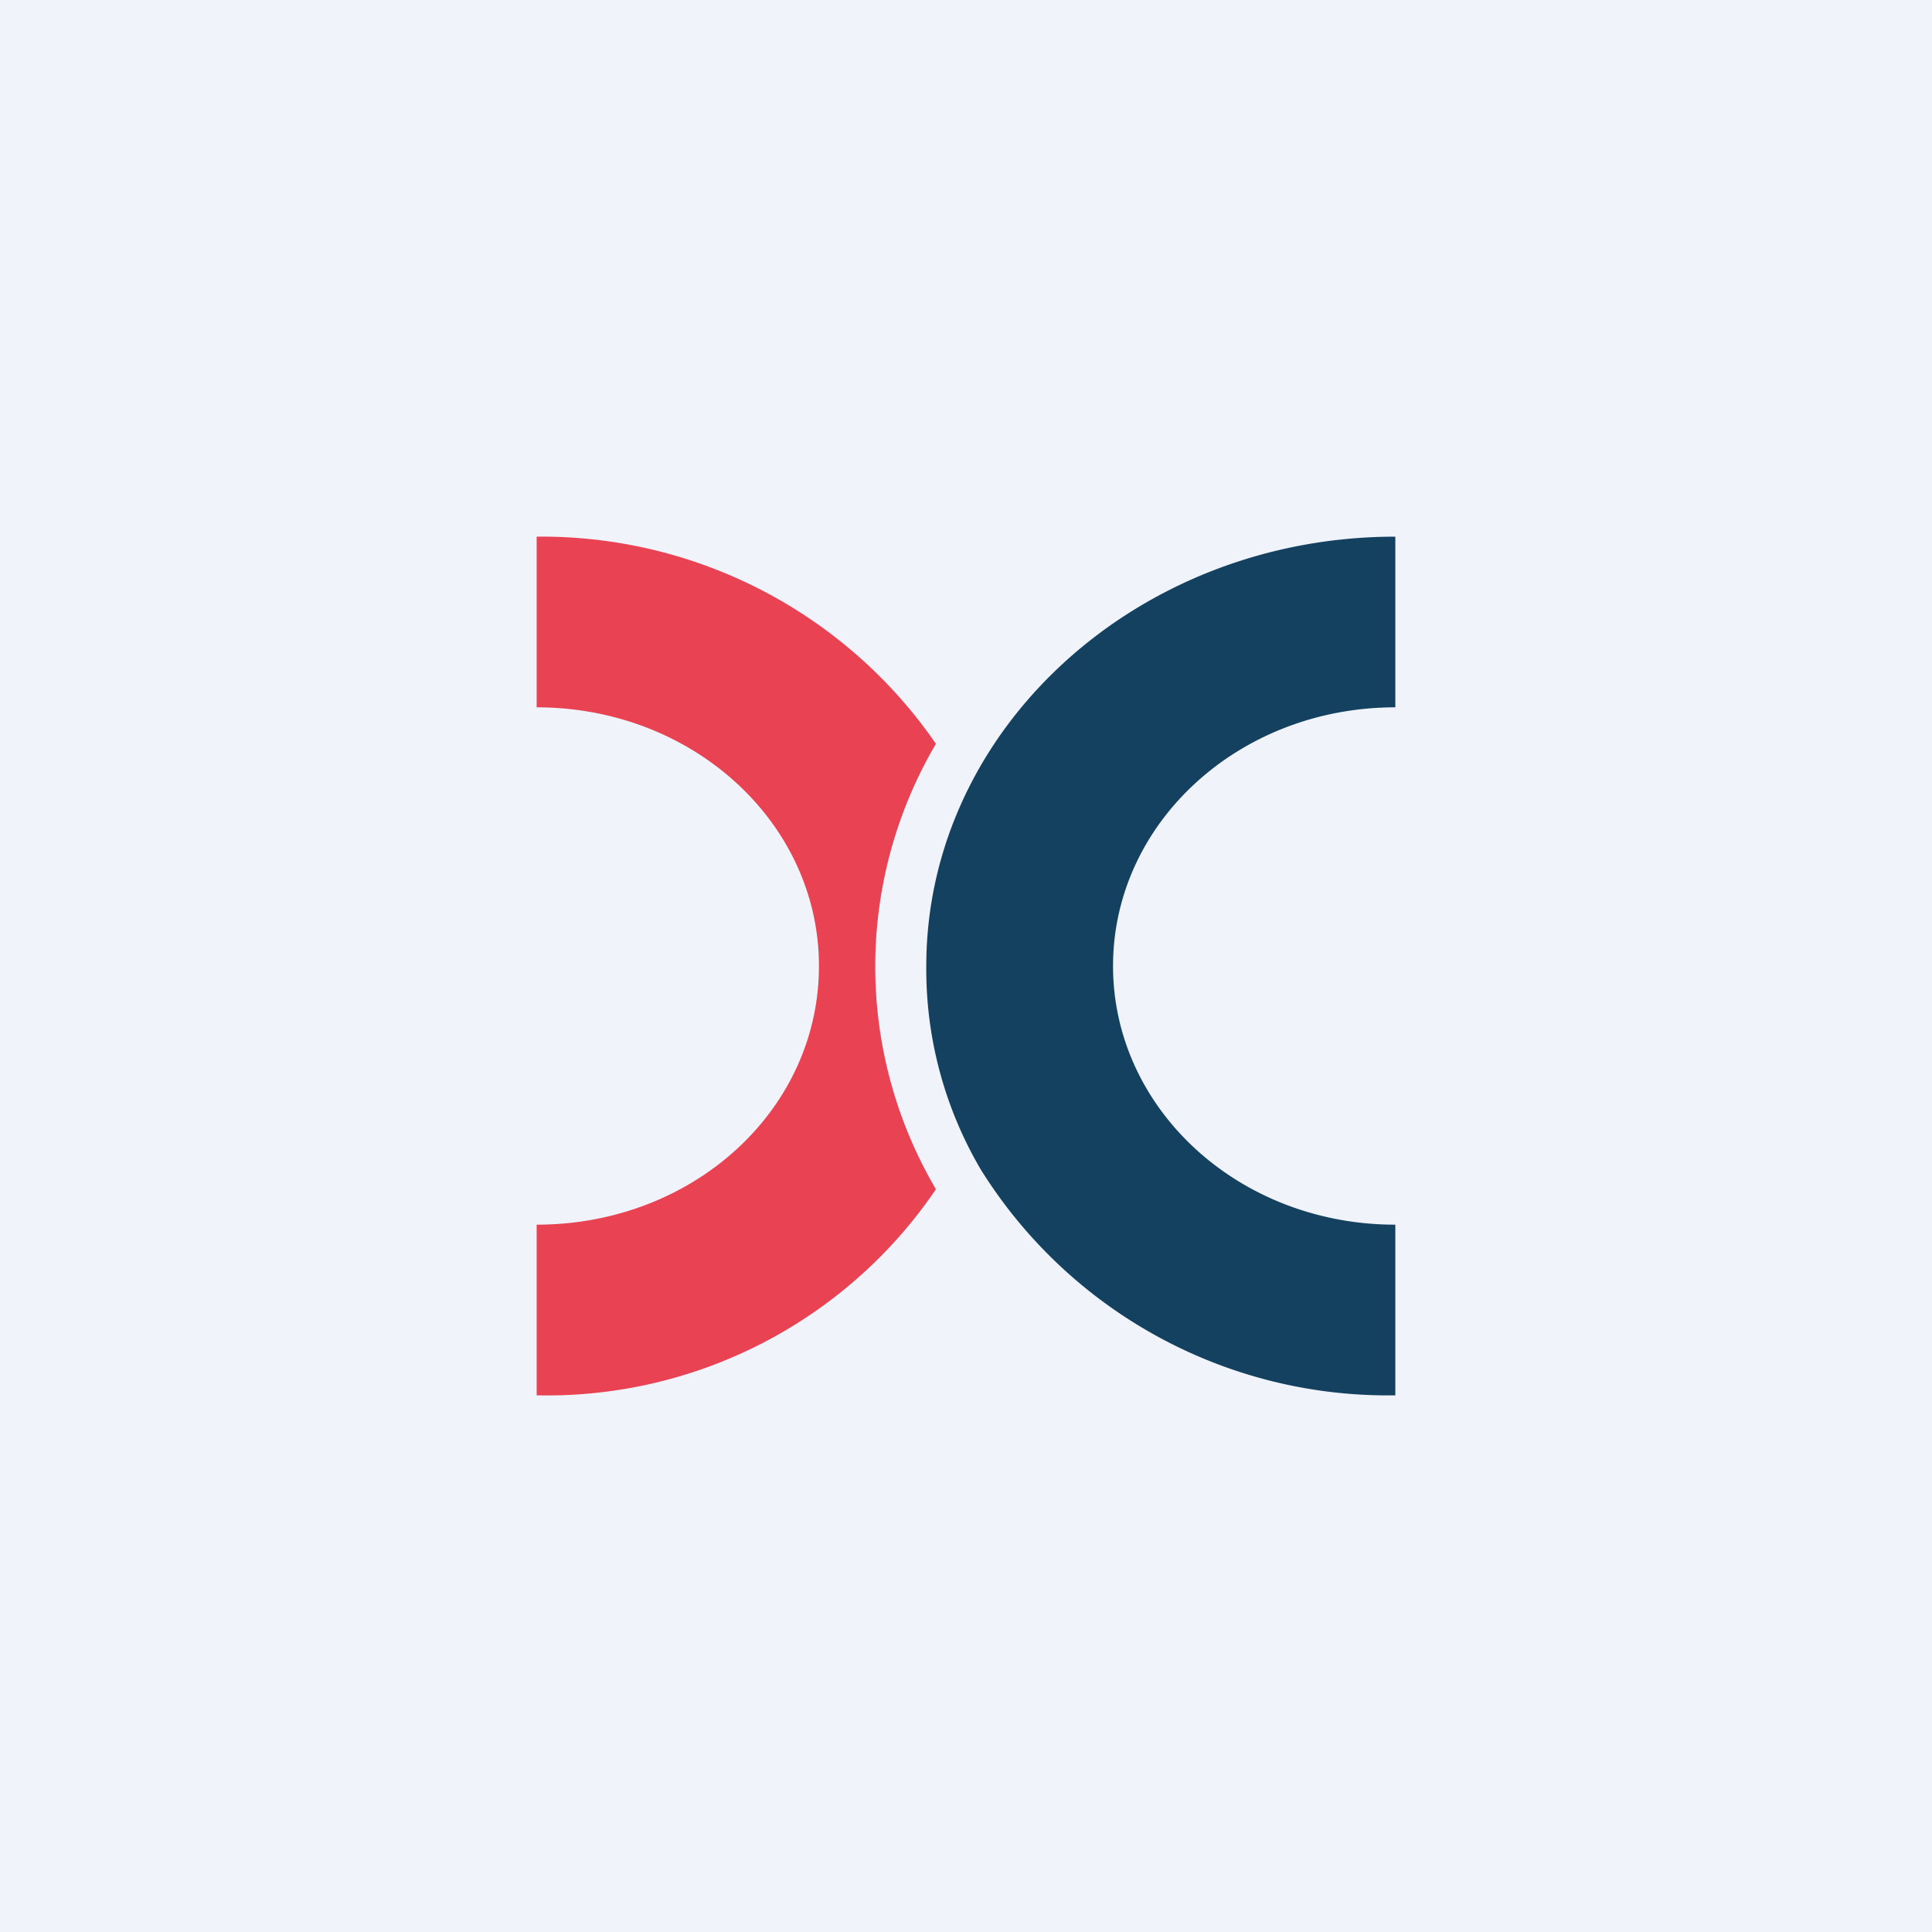 <!-- by TradingView --><svg width="18" height="18" viewBox="0 0 18 18" xmlns="http://www.w3.org/2000/svg"><path fill="#F0F3FA" d="M0 0h18v18H0z"/><path d="M13 5v1.59c-1.46 0-2.63 1.08-2.63 2.41s1.17 2.41 2.63 2.41V13a4.47 4.47 0 0 1-3.86-2.1A3.68 3.68 0 0 1 8.63 9c0-2.2 1.96-4 4.37-4Z" fill="#154161"/><path d="M8.72 11.08a4.09 4.09 0 0 1 0-4.15A4.46 4.46 0 0 0 5 5v1.59c1.46 0 2.63 1.08 2.63 2.41 0 1.34-1.17 2.41-2.63 2.41V13a4.38 4.38 0 0 0 3.72-1.92c0 .01 0 0 0 0Z" fill="#E84253"/></svg>